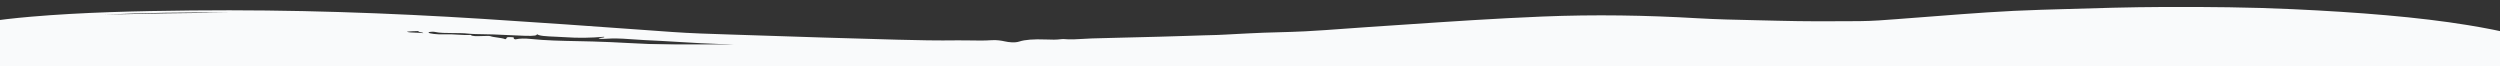 <svg fill="none" height="38" viewBox="0 0 1440 38" width="1440" xmlns="http://www.w3.org/2000/svg"><rect x="0" y="0" width="1440" height="38" fill="#333333" stroke="none"/><g fill="#f9fafb"><path d="m-8 25.572h1456v15h-1456z"/><path clip-rule="evenodd" d="m1448 19.75c-7.59-1.888-16.44-3.639-26.52-5.285-28.39-4.641-62.9-7.417-101.08-9.188-24-1.113-48.69-1.355-73.72-1.257-20.05.079-39.6.67-59.07 1.259-3.92.119-7.84.237-11.76.351-21.59.629-41.32 2.161-61.01 3.689-5.58.433-11.16.866-16.78 1.278-1.79.131-3.57.271-5.35.411-6.98.547-14 1.096-21.65 1.167-15.66.144-31.38.18-47.09-.236-4.16-.11-8.34-.201-12.53-.292-11.43-.249-22.856-.497-33.773-1.138-29.242-1.716-59.027-2.234-89.377-.978-27.25 1.128-53.083 2.873-78.915 4.617-6.932.468-13.864.936-20.823 1.393-4.627.303-9.164.637-13.704.972-7.562.557-15.129 1.114-23.121 1.53-5.063.264-10.263.405-15.454.547-5.647.154-11.282.308-16.717.618-1.928.11-3.883.203-5.842.297-2.59.124-5.186.249-7.73.41-2.998.191-6.459.278-9.703.359-.938.024-1.857.047-2.743.072-3.469.098-6.921.217-10.376.337-5.094.176-10.195.353-15.37.461-7.364.154-14.686.353-22.01.552-5.588.152-11.178.304-16.789.436-1.799.042-3.531.156-5.265.27-3.581.235-7.166.47-11.347.077-.229-.022-.906.043-1.244.091-2.662.374-5.359.302-8.646.171-7.255-.288-12.25.157-15.22 1.138-2.811.926-6.156.455-8.47-.038-2.123-.452-4.642-.907-7.805-.684-4.047.284-8.009.21-11.954.136-2.383-.045-4.76-.089-7.146-.055-11.787.171-23.479-.055-35.038-.376-28.268-.784-56.479-1.613-84.526-2.597-3.765-.132-7.55-.249-11.333-.367-11.606-.36-23.19-.719-34.095-1.499-4.948-.354-9.893-.709-14.838-1.064-31.155-2.236-62.307-4.471-94.097-6.476-53.868-3.397-109.288-5.421-167.587-4.834-32.116.324-63.648 1.1-92.566 3.594-10.118.872-18.737 1.884-25.816 3.026v9.653c.43-.128.995-.261 1.745-.4-.293.606-2.042 1.273-.745 1.627.362.099-1.315.946-1 1.047.299.096-.598 1.405 0 1.5 1.751.278 4.943.99.5 1.5-1.736.199 1.148-2.427 3.5-2 .745.135 6.538.695 7.084.81-9.488 1.02-6.255 2.929 7.697 4.593-7.946.078-8.585.023-11.05-.968-3.018-1.213-5.961-2.429-7.731-3.687v8.773c2.391.709 4.904 1.411 7.515 2.105 3.975 1.057 8.12 2.094 12.421 3.11h1436.064zm-1205.853-1.238c.752.147 1.592.31 1.647.582-1.478-.191-3.148-.248-4.691-.3-1.975-.067-3.742-.126-4.635-.453-.641-.233 7.148-.543 6.785-.411-.73.265.023.412.894.582zm-218.156 14.694c-11.038 1.062-14.994.644-18.396-1.644 4.468-.093 6.654.346 8.887.795 2.286.46 4.622.929 9.508.849zm36.096-24.797c23.543-.53 47.159-.952 70.911-1.173-24.027-.237-47.667.152-70.911 1.173zm490.109 28.752c-18.878-.706-38.005-1.167-57.272-1.482 18.474 1.113 37.22 1.946 57.272 1.482zm-87.787-9.057c.071.008.142.015.214.023.043-.005.087-.011.131-.016 9.425.669 14.354.564 16.976-.382-2.219.095-4.521.076-6.814.057-3.518-.029-7.016-.057-10.162.324-.064-.004-.128-.009-.192-.014-.051.002-.102.005-.153.007zm-1.047-.112c.348.037.697.075 1.047.112-6.083.28-11.841.031-17.543-.216-2.223-.096-4.437-.192-6.658-.256-13.95-.402-27.965-.869-41.6-1.424-3.664-.149-7.367-.285-11.081-.422-7.97-.293-15.99-.588-23.785-1.018-6.44-.355-13.306-.68-20.31-.873-2.828-.078-5.696-.136-8.57-.194-9.333-.189-18.716-.379-26.942-1.246-3.477-.366-6.543-.357-9.001.211-1.13-.194-1.038-.458-.954-.698.103-.298.194-.559-2.087-.598-1.918-.033-1.993.213-2.093.537-.065.215-.142.464-.772.689-.947-.482-2.88-.752-4.708-1.008-1.55-.217-3.024-.423-3.753-.738-.389-.169-1.16-.161-1.871-.154-.15.001-.297.003-.438.003-.873-.002-1.831.03-2.786.062-2.904.096-5.788.192-6.247-.659-2.764.154-5.259.001-7.765-.152-2.395-.147-4.8-.294-7.459-.174-4.074.183-9.092-.435-9.156-1.026-.055-.484 2.823-.565 3.489-.403 2.738.666 6.695.679 10.672.692 2.907.009 5.826.019 8.288.283 2.787.299 6.214.348 9.638.397 1.722.025 3.444.049 5.082.105 2.888.099 5.735.236 8.592.373 3.222.154 6.456.309 9.775.413 5.343.166 7.354-.125 6.836-1.129.664 1.25 5.921 1.462 11.07 1.67 1.853.075 3.692.149 5.298.271 7.294.552 15.134.374 22.334-.244.661.307-.606.477-1.71.626-.987.133-1.843.248-1.072.427 1.139.266 2.965.155 4.759.047.819-.05 1.632-.099 2.369-.111 4.756-.082 8.673.21 12.577.501 2.114.158 4.224.315 6.462.413 6.654.29 13.11.678 19.566 1.066 8.628.518 17.255 1.037 26.355 1.321 1.349.042 2.418.152 3.478.261.686.07 1.368.141 2.122.192.587.04 1.151.086 1.711.132 2.15.177 4.243.349 7.379.138 2.339-.157 6.38-.055 8.725.429 1.288.266 3.05.594 5.139.541 6.3-.16 10.924.336 15.598.836z" fill-rule="evenodd"/></g></svg>